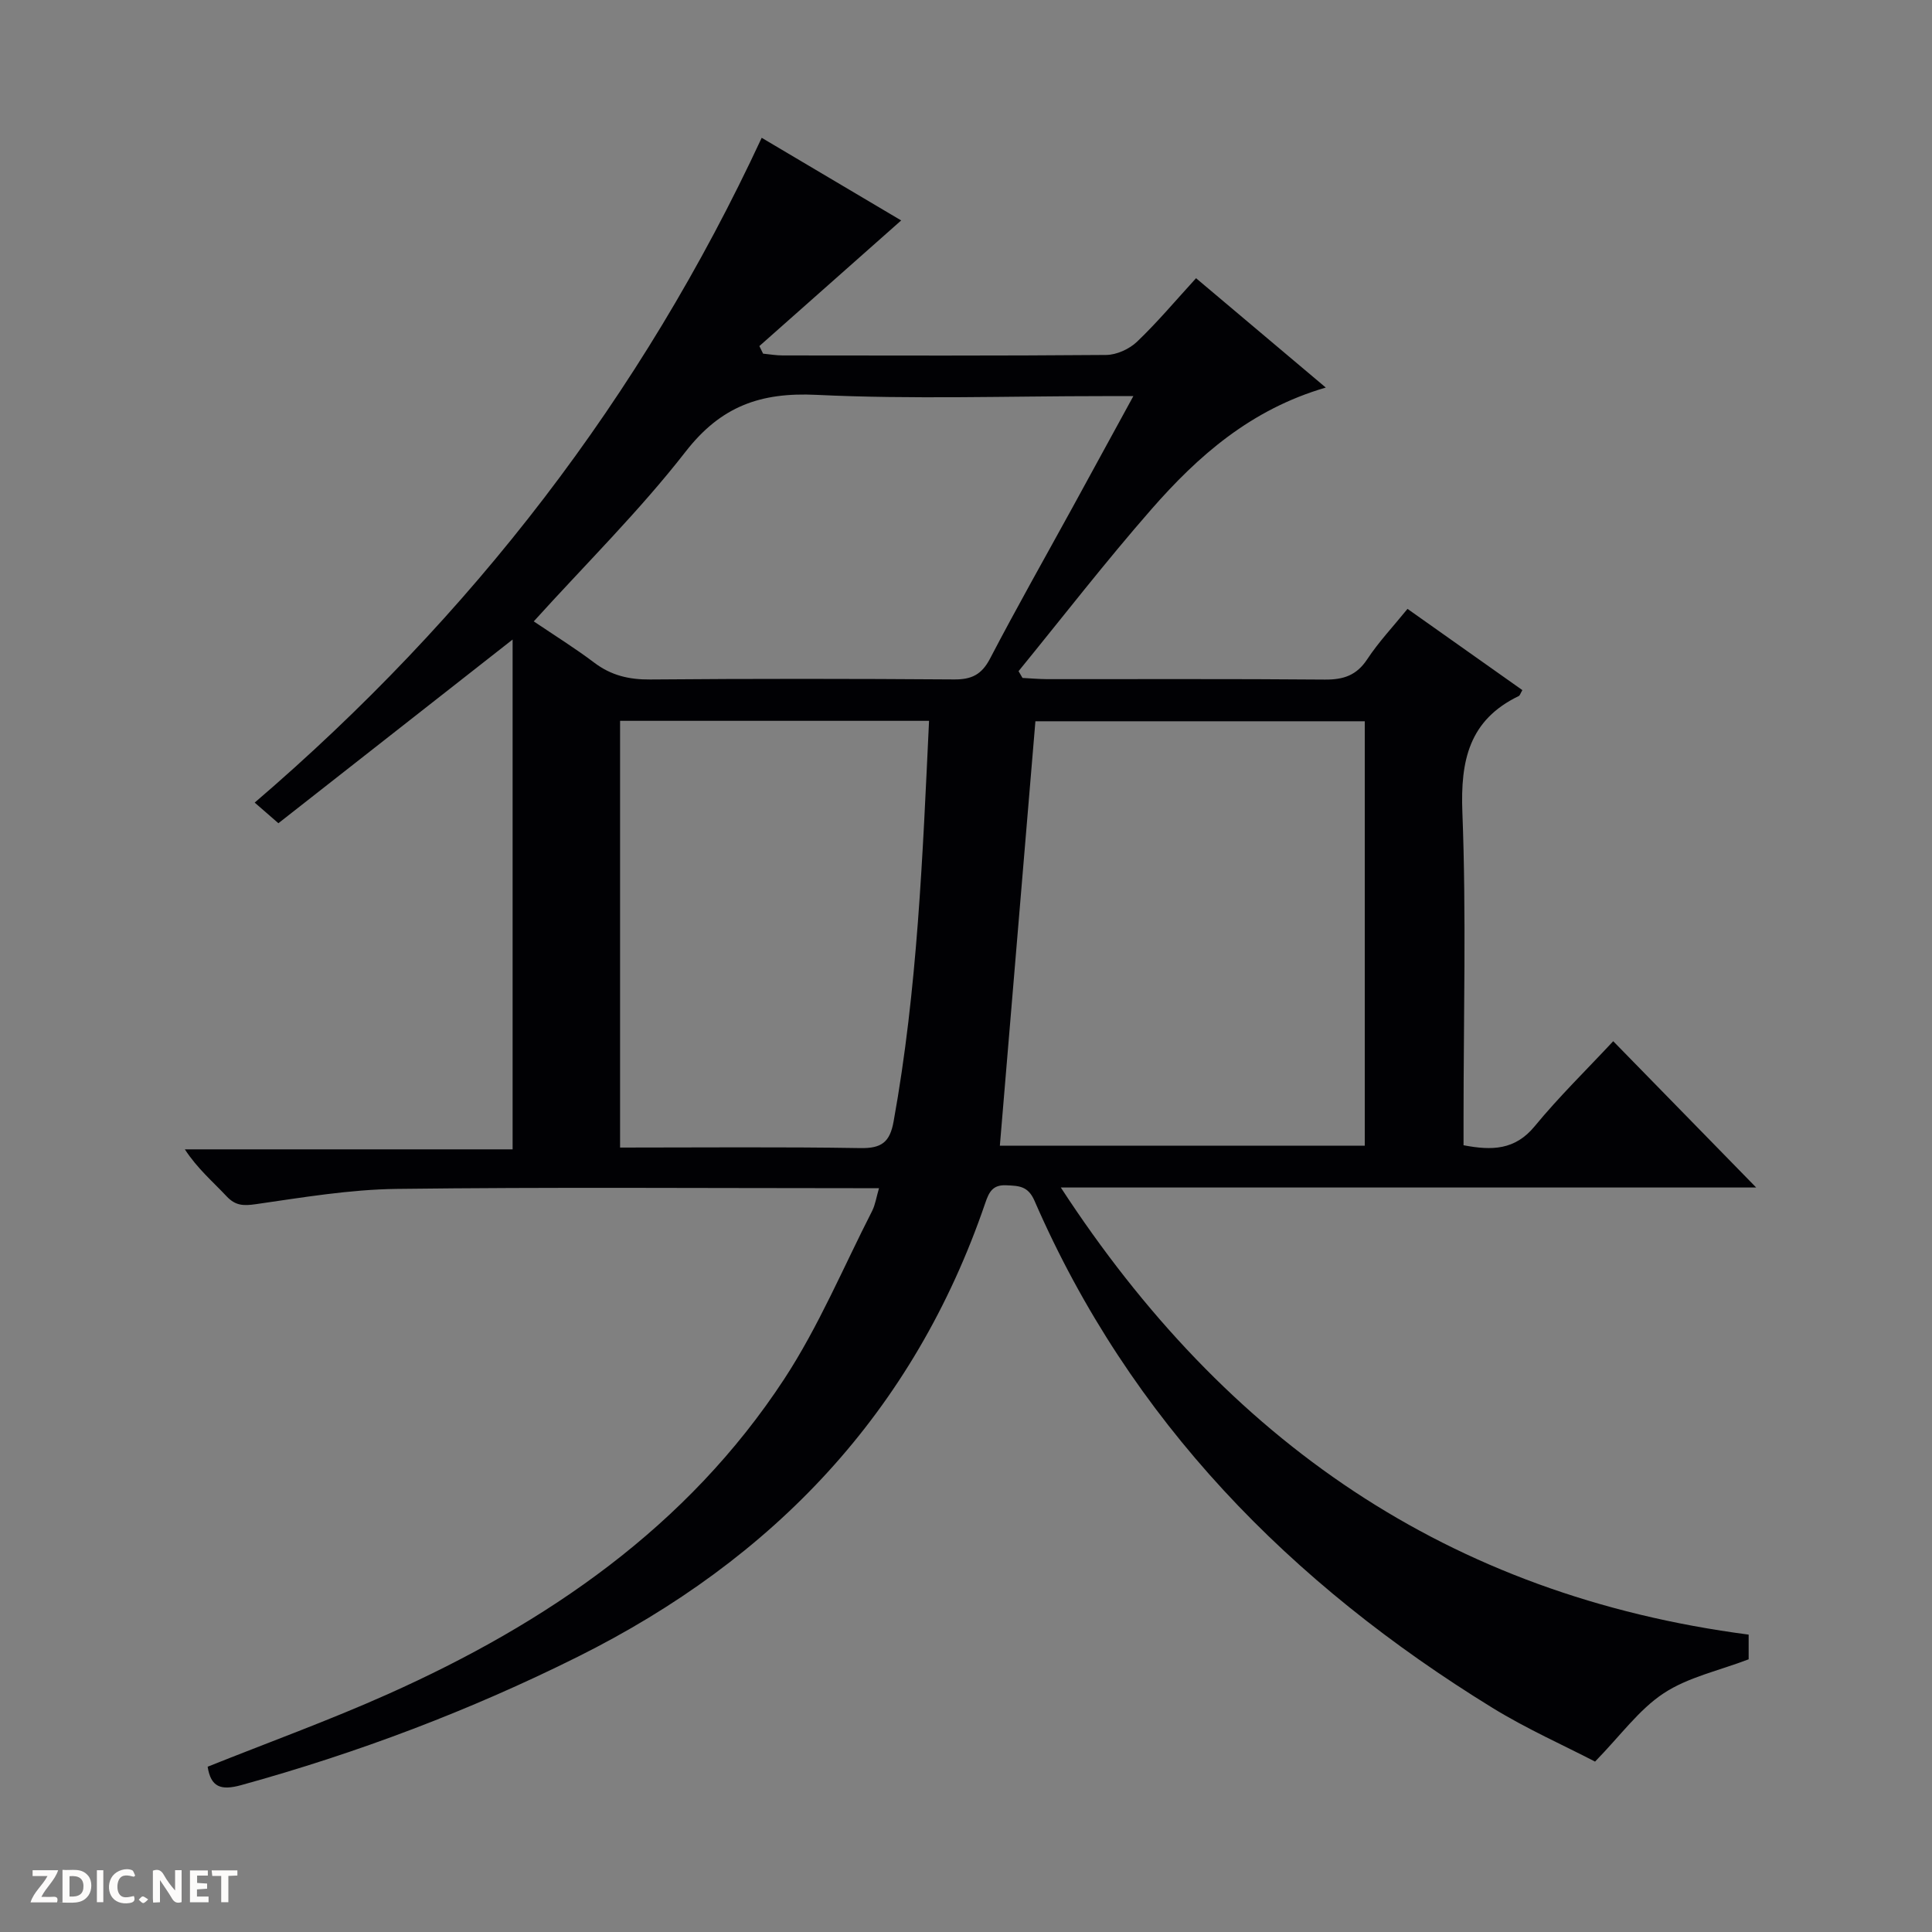 <svg enable-background="new 0 0 400 400" viewBox="0 0 400 400" xmlns="http://www.w3.org/2000/svg"><rect x="0" y="0" width="400" height="400" fill="#808080" stroke="none"/><g fill="#fcfbfa"><path d="m37.59 393.81c-.92.31-1.52.05-2-.78-.7-1.2-1.52-2.34-2.47-3.78v4.59c-.55.03-.95.05-1.41.07-.03-.37-.06-.64-.06-.91 0-1.91 0-3.81 0-5.7 1.13-.41 1.77-.03 2.29.91.62 1.11 1.38 2.14 2.31 3.19v-4.2h1.35v6.61z"/><path d="m12.94 393.88v-6.75c1.9.19 3.93-.54 5.37 1.29.8 1.01.78 2.88.03 3.97-1.37 1.97-3.4 1.51-6.4 1.49m2.45-1.22c2.04.12 2.92-.58 2.89-2.21-.03-1.51-.98-2.19-2.89-2z"/><path d="m11.81 393.87h-5.49c.68-2.18 2.47-3.48 3.51-5.45h-3.08v-1.21h5.29c-.71 2.13-2.44 3.48-3.47 5.51.86 0 1.63.04 2.39-.01.79-.05 1.14.21.85 1.16"/><path d="m39.33 393.86v-6.61h3.7v1.07h-2.22v1.52c.68.04 1.34.09 2.07.13v1.07c-.72.05-1.38.09-2.1.14v1.48h2.4v1.19h-3.85z"/><path d="m27.71 388.56c-1.15-.3-2.46-.61-3.1.64-.37.73-.41 1.93-.06 2.67.63 1.35 1.99.93 3.17.68.35.94-.01 1.32-.93 1.46-1.62.25-3.05-.27-3.76-1.48-.73-1.24-.6-3.03.31-4.17.88-1.11 2.71-1.7 4-1.16.32.13.44.74.65 1.12-.1.08-.19.16-.28.24"/><path d="m49.15 387.24v1.07c-.59.02-1.17.05-1.87.08v5.44h-1.48v-5.44h-1.85c-.05-.4-.08-.73-.13-1.15z"/><path d="m20.06 387.21h1.33v6.62h-1.33z"/><path d="m30.68 393.25c-.39.38-.8.79-1.05.76-.32-.05-.6-.45-.9-.7.26-.24.51-.64.8-.67.29-.04.62.3 1.15.61"/></g><path d="m181.99 246c-2.07 0-3.71 0-5.36 0-31.5 0-62.99-.24-94.49.15-9.74.12-19.48 1.77-29.16 3.16-2.58.37-4.23.33-6.07-1.63-2.84-3.03-6.03-5.72-8.64-9.72h67.86c0-35.71 0-70.72 0-105.55-16.09 12.62-32.22 25.27-48.49 38.03-1.92-1.67-3.11-2.71-4.91-4.27 44.86-38.45 80.05-84 104.97-137.64 9.95 5.9 19.8 11.73 28.88 17.11-9.76 8.65-19.56 17.33-29.36 26.01.26.52.52 1.05.77 1.57 1.35.13 2.7.37 4.05.37 22.33.02 44.66.09 66.99-.1 2.16-.02 4.78-1.22 6.37-2.73 4.2-4.01 7.95-8.48 12.23-13.16 8.82 7.43 17.5 14.75 26.86 22.64-15.55 4.53-26.47 14.18-36.13 25.23-9.5 10.86-18.35 22.3-27.48 33.49.27.47.54.93.82 1.4 1.7.09 3.4.24 5.11.25 19.16.02 38.33-.08 57.49.09 3.85.03 6.56-.86 8.77-4.21 2.37-3.59 5.37-6.77 8.34-10.43 7.97 5.64 15.89 11.24 23.78 16.82-.42.72-.51 1.12-.75 1.23-10.29 4.96-12.09 13.35-11.67 24.09.82 21.13.24 42.32.24 63.48v5.43c5.89 1.13 10.66 1.01 14.72-3.92 5.05-6.14 10.78-11.73 16.27-17.62 10.52 10.77 20.02 20.49 29.6 30.29-47.32 0-95.12 0-143.97 0 34.19 52.49 80.28 84.45 142.41 92.57v5.11c-6.16 2.36-12.54 3.7-17.6 7.04-5.1 3.36-8.89 8.7-14.2 14.14-6.37-3.31-14.1-6.74-21.23-11.12-41.82-25.73-75-59.39-94.83-105-1.34-3.08-3.25-3.08-5.83-3.2-2.81-.14-3.58 1.38-4.36 3.67-14.79 43.26-43.81 73.72-84.36 93.94-22.38 11.16-45.6 19.93-69.69 26.58-4.24 1.17-6.29.4-6.95-3.81 12.46-4.99 25.08-9.56 37.3-15.02 32.91-14.71 62-34.6 82.09-65.27 7.14-10.91 12.24-23.15 18.21-34.82.65-1.34.86-2.84 1.4-4.67zm100.57-96.67c-22.97 0-45.68 0-68.19 0-2.47 29.45-4.9 58.56-7.36 87.87h75.55c0-29.47 0-58.56 0-87.87zm-154.18-.09v88.35c16.85 0 33.32-.16 49.79.11 4.34.07 6.07-1.22 6.84-5.51 4.95-27.36 6.01-55.03 7.34-82.95-21.44 0-42.54 0-63.97 0zm-17.87-20.59c4.36 2.95 8.59 5.57 12.54 8.56 3.5 2.64 7.2 3.51 11.57 3.47 20.97-.18 41.95-.16 62.92-.01 3.6.03 5.69-.99 7.42-4.28 5.53-10.6 11.43-21.01 17.18-31.49 4.04-7.37 8.06-14.75 12.51-22.89-2.68 0-4.44 0-6.21 0-19.81 0-39.65.69-59.41-.26-11.59-.56-19.78 2.36-27.09 11.77-9.55 12.27-20.72 23.29-31.43 35.13z" fill="#010104"/></svg>